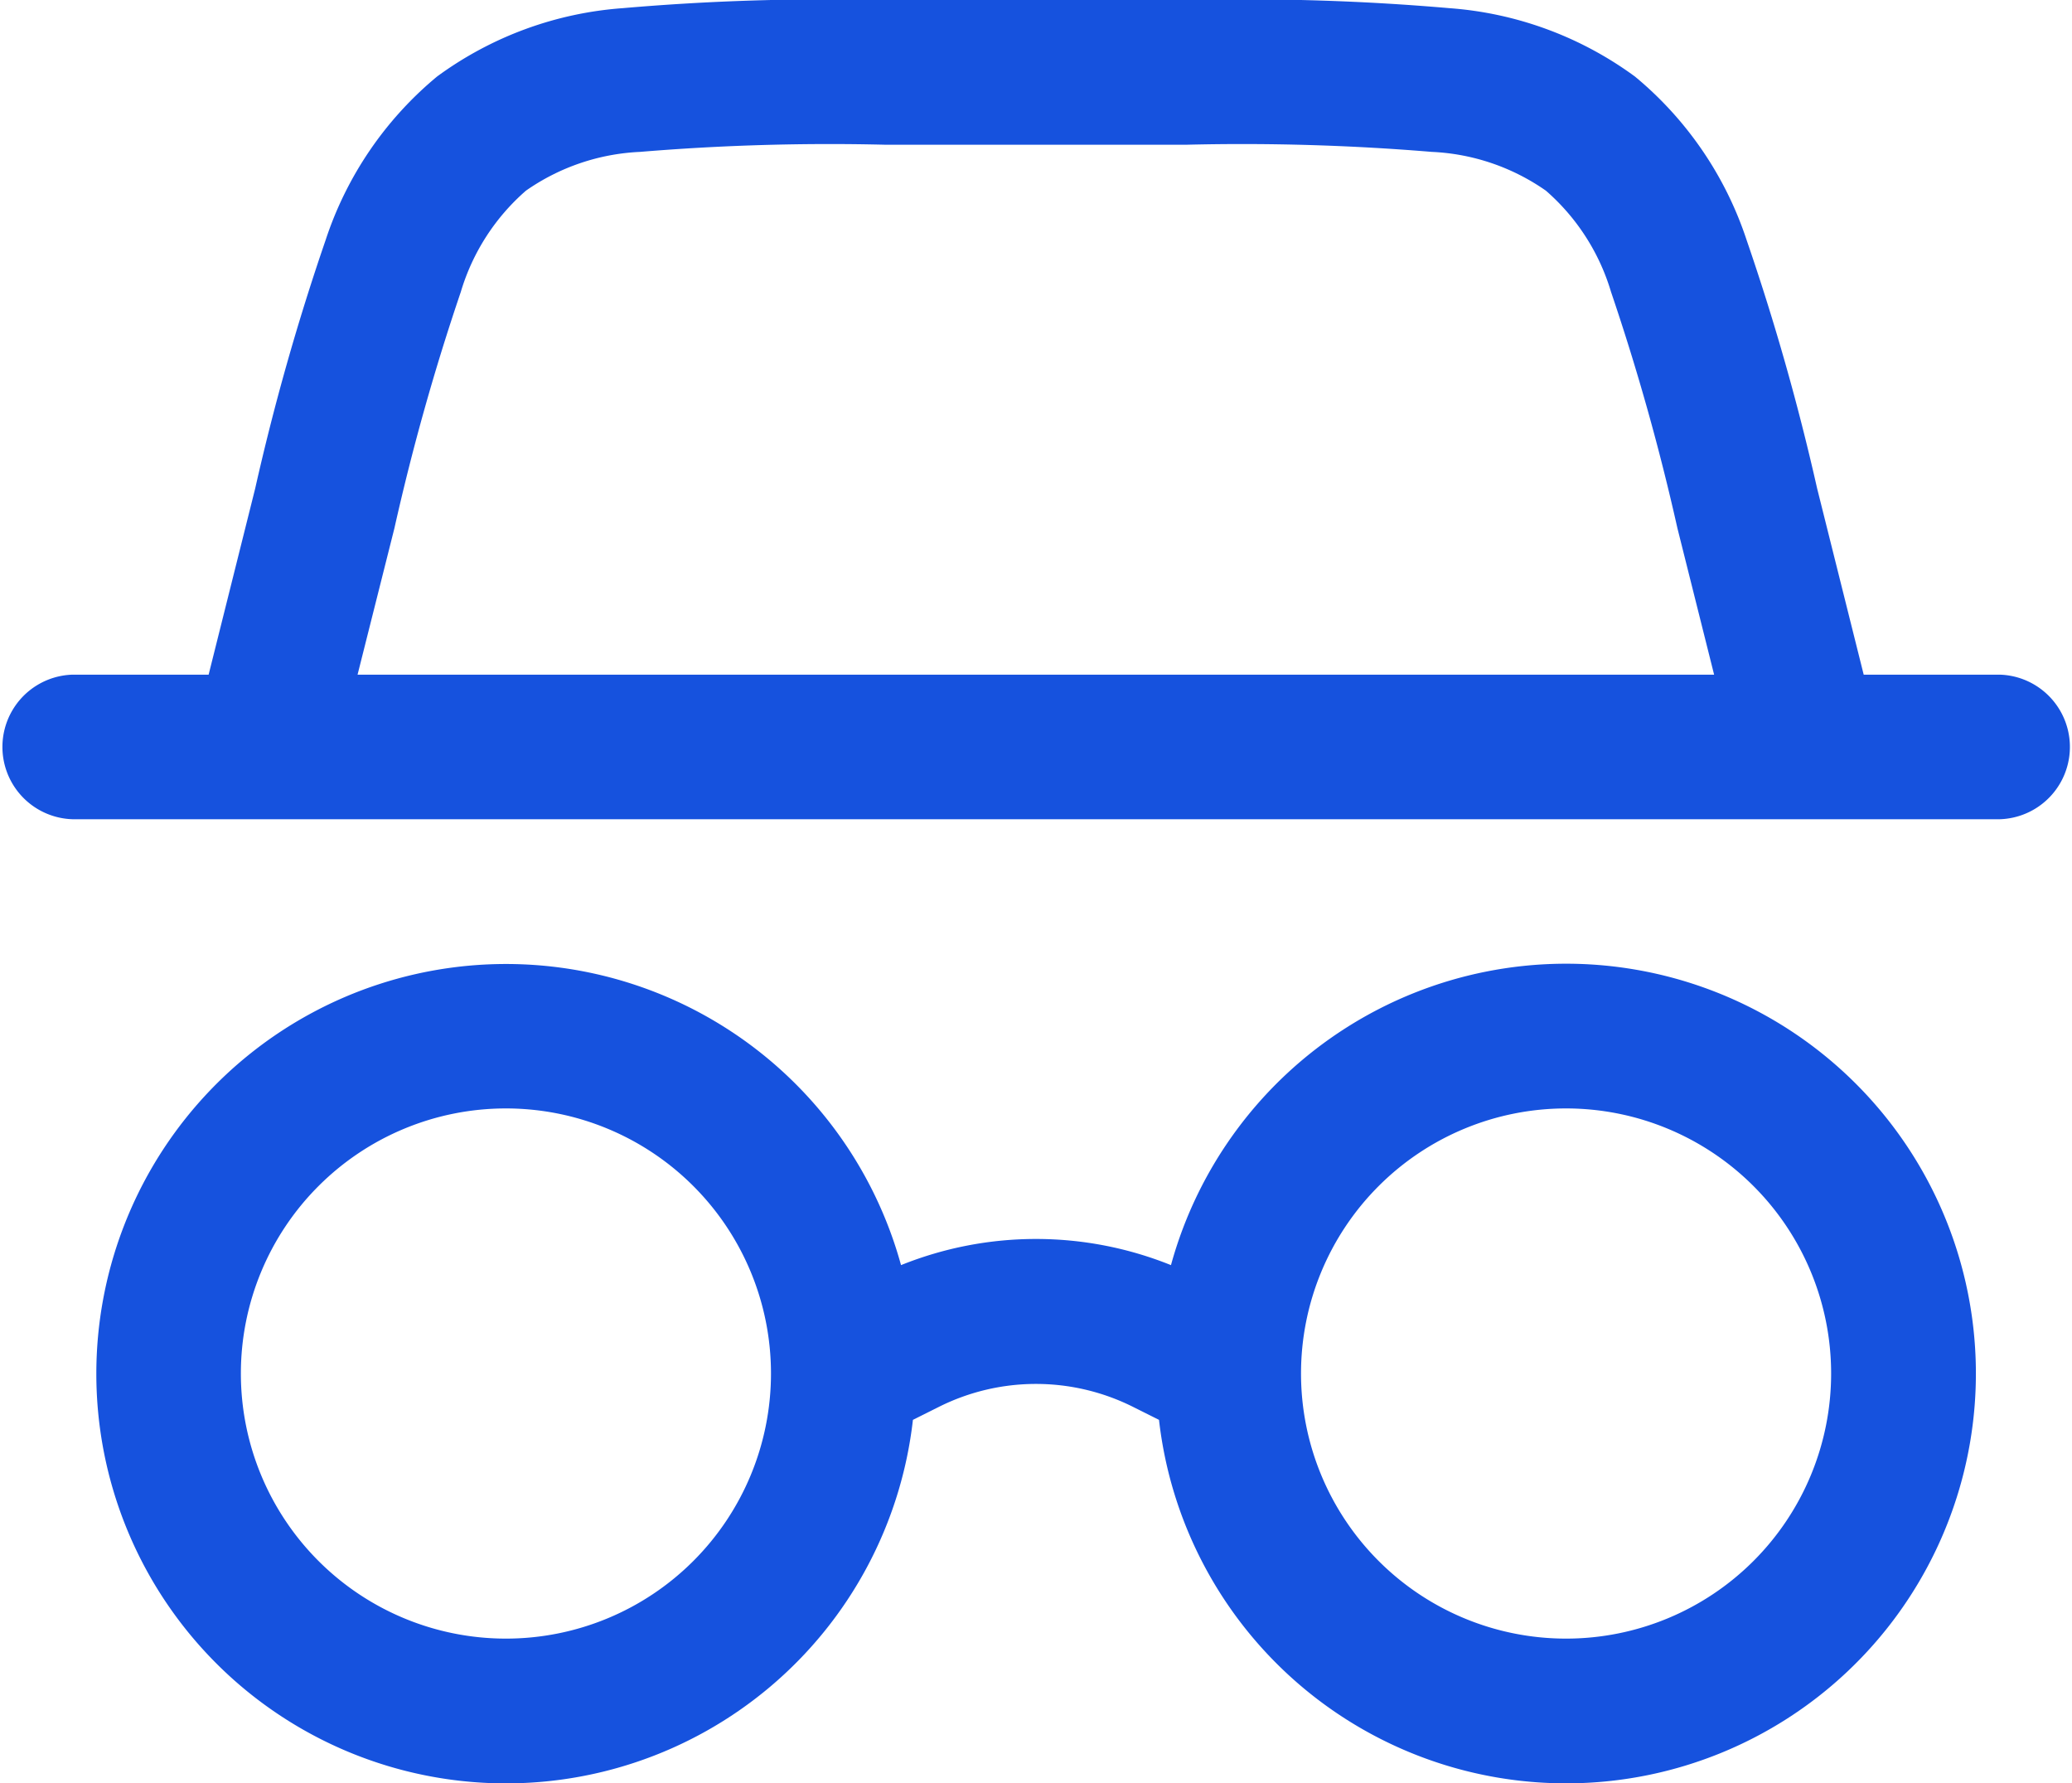 <svg xmlns="http://www.w3.org/2000/svg" width="25.445" height="21.895" viewBox="0 0 25.445 21.895"><path d="M12.065,3.25H15.88a28.939,28.939,0,0,1,3.166.1,4.387,4.387,0,0,1,2.282.84A4.387,4.387,0,0,1,22.7,6.2a28.96,28.96,0,0,1,.865,3.047l.572,2.287h1.674a.888.888,0,0,1,0,1.775H2.138a.888.888,0,0,1,0-1.775H3.812l.572-2.287A28.943,28.943,0,0,1,5.248,6.2,4.386,4.386,0,0,1,6.617,4.19,4.386,4.386,0,0,1,8.9,3.35,28.939,28.939,0,0,1,12.065,3.25ZM5.641,11.534H22.3l-.451-1.8a28.223,28.223,0,0,0-.815-2.9,2.649,2.649,0,0,0-.8-1.243,2.649,2.649,0,0,0-1.4-.476,28.218,28.218,0,0,0-3.011-.088H12.12a28.217,28.217,0,0,0-3.011.088,2.65,2.65,0,0,0-1.4.476,2.65,2.65,0,0,0-.8,1.243,28.213,28.213,0,0,0-.815,2.9ZM7.463,16.86a3.255,3.255,0,1,0,3.255,3.255A3.255,3.255,0,0,0,7.463,16.86Zm-5.03,3.255a5.031,5.031,0,0,1,9.882-1.331,4.438,4.438,0,0,1,3.315,0,5.032,5.032,0,1,1-.147,1.9l-.32-.16a2.663,2.663,0,0,0-2.382,0l-.32.16a5.03,5.03,0,0,1-10.028-.564ZM20.482,16.86a3.255,3.255,0,1,0,3.255,3.255A3.255,3.255,0,0,0,20.482,16.86Z" transform="translate(-1.25 -3.25)" fill="#1652de" fill-rule="evenodd"/></svg>